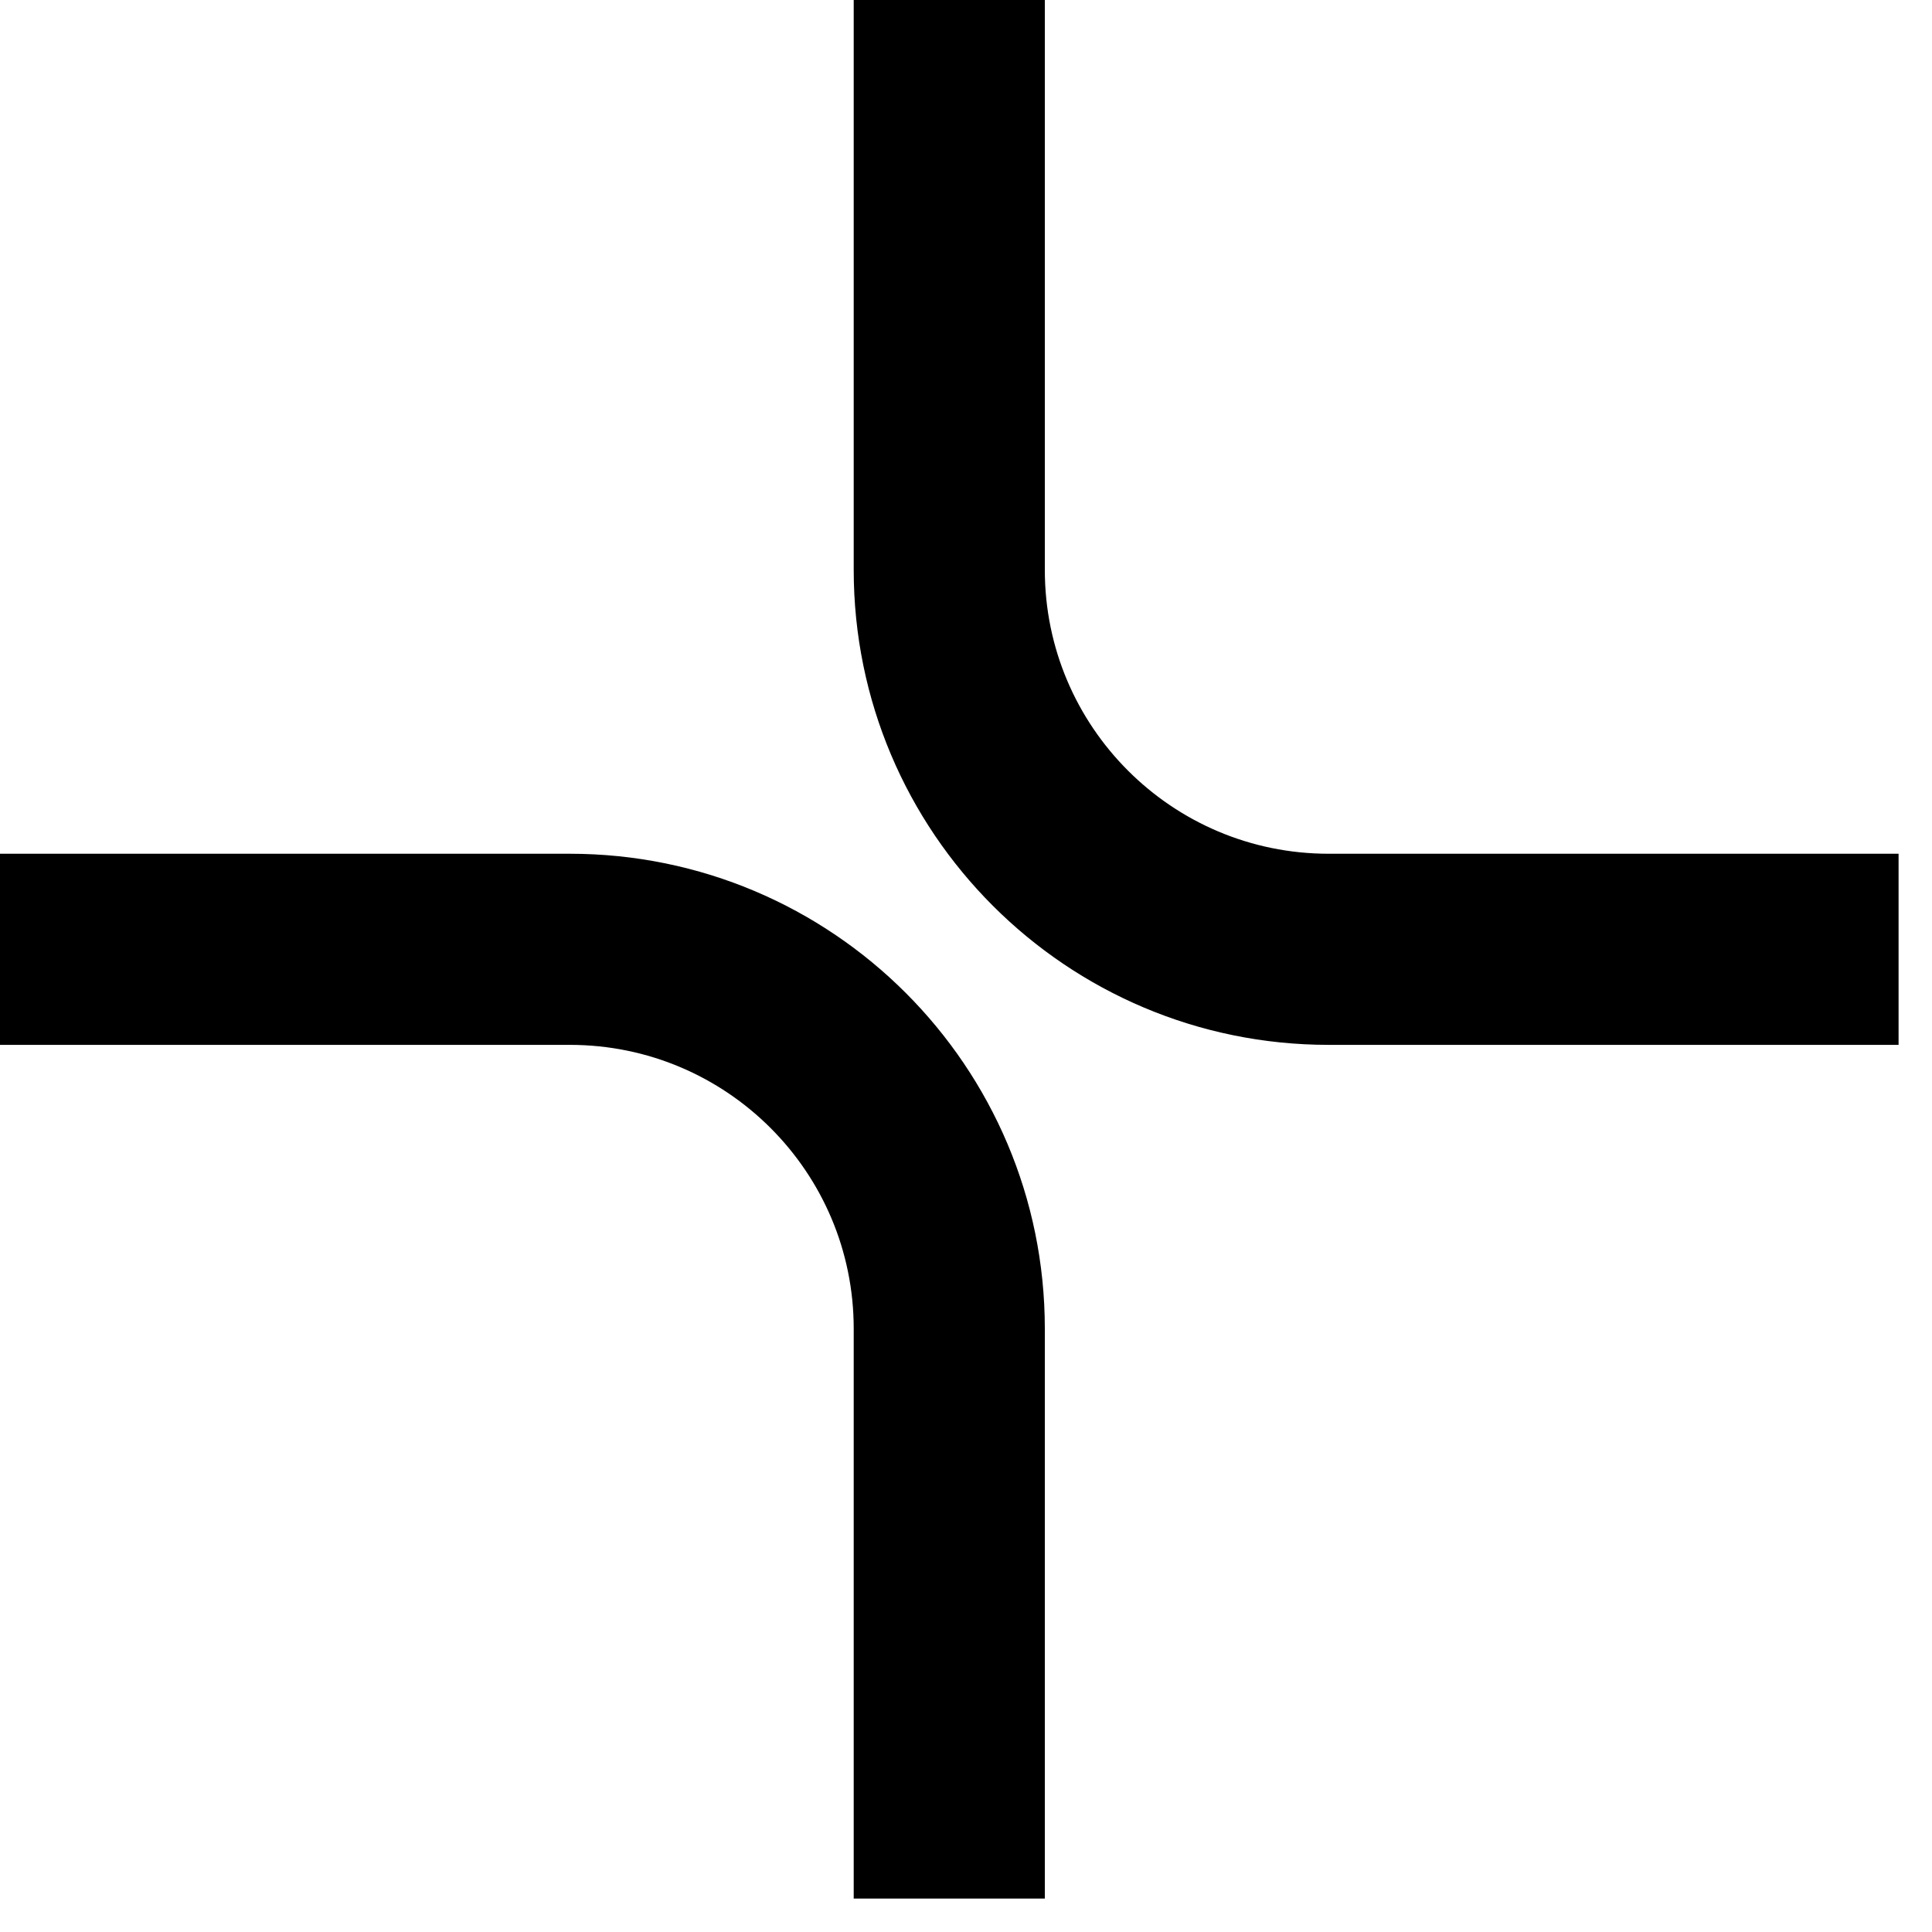 <svg width="50" height="50" viewBox="0 0 50 50" fill="none" xmlns="http://www.w3.org/2000/svg">
<path fill-rule="evenodd" clip-rule="evenodd" d="M26.04 48.135L26.04 34.387C26.04 28.151 20.984 23.095 14.747 23.095L1 23.095L1 26.041L14.747 26.041C19.357 26.041 23.094 29.778 23.094 34.387L23.094 48.135L26.04 48.135ZM23.094 1L23.094 14.748C23.094 20.985 28.15 26.041 34.387 26.041L48.135 26.041L48.135 23.095L34.387 23.095C29.777 23.095 26.04 19.358 26.04 14.748L26.04 1L23.094 1Z" fill="black" stroke="black" stroke-width="2"/>
</svg>
